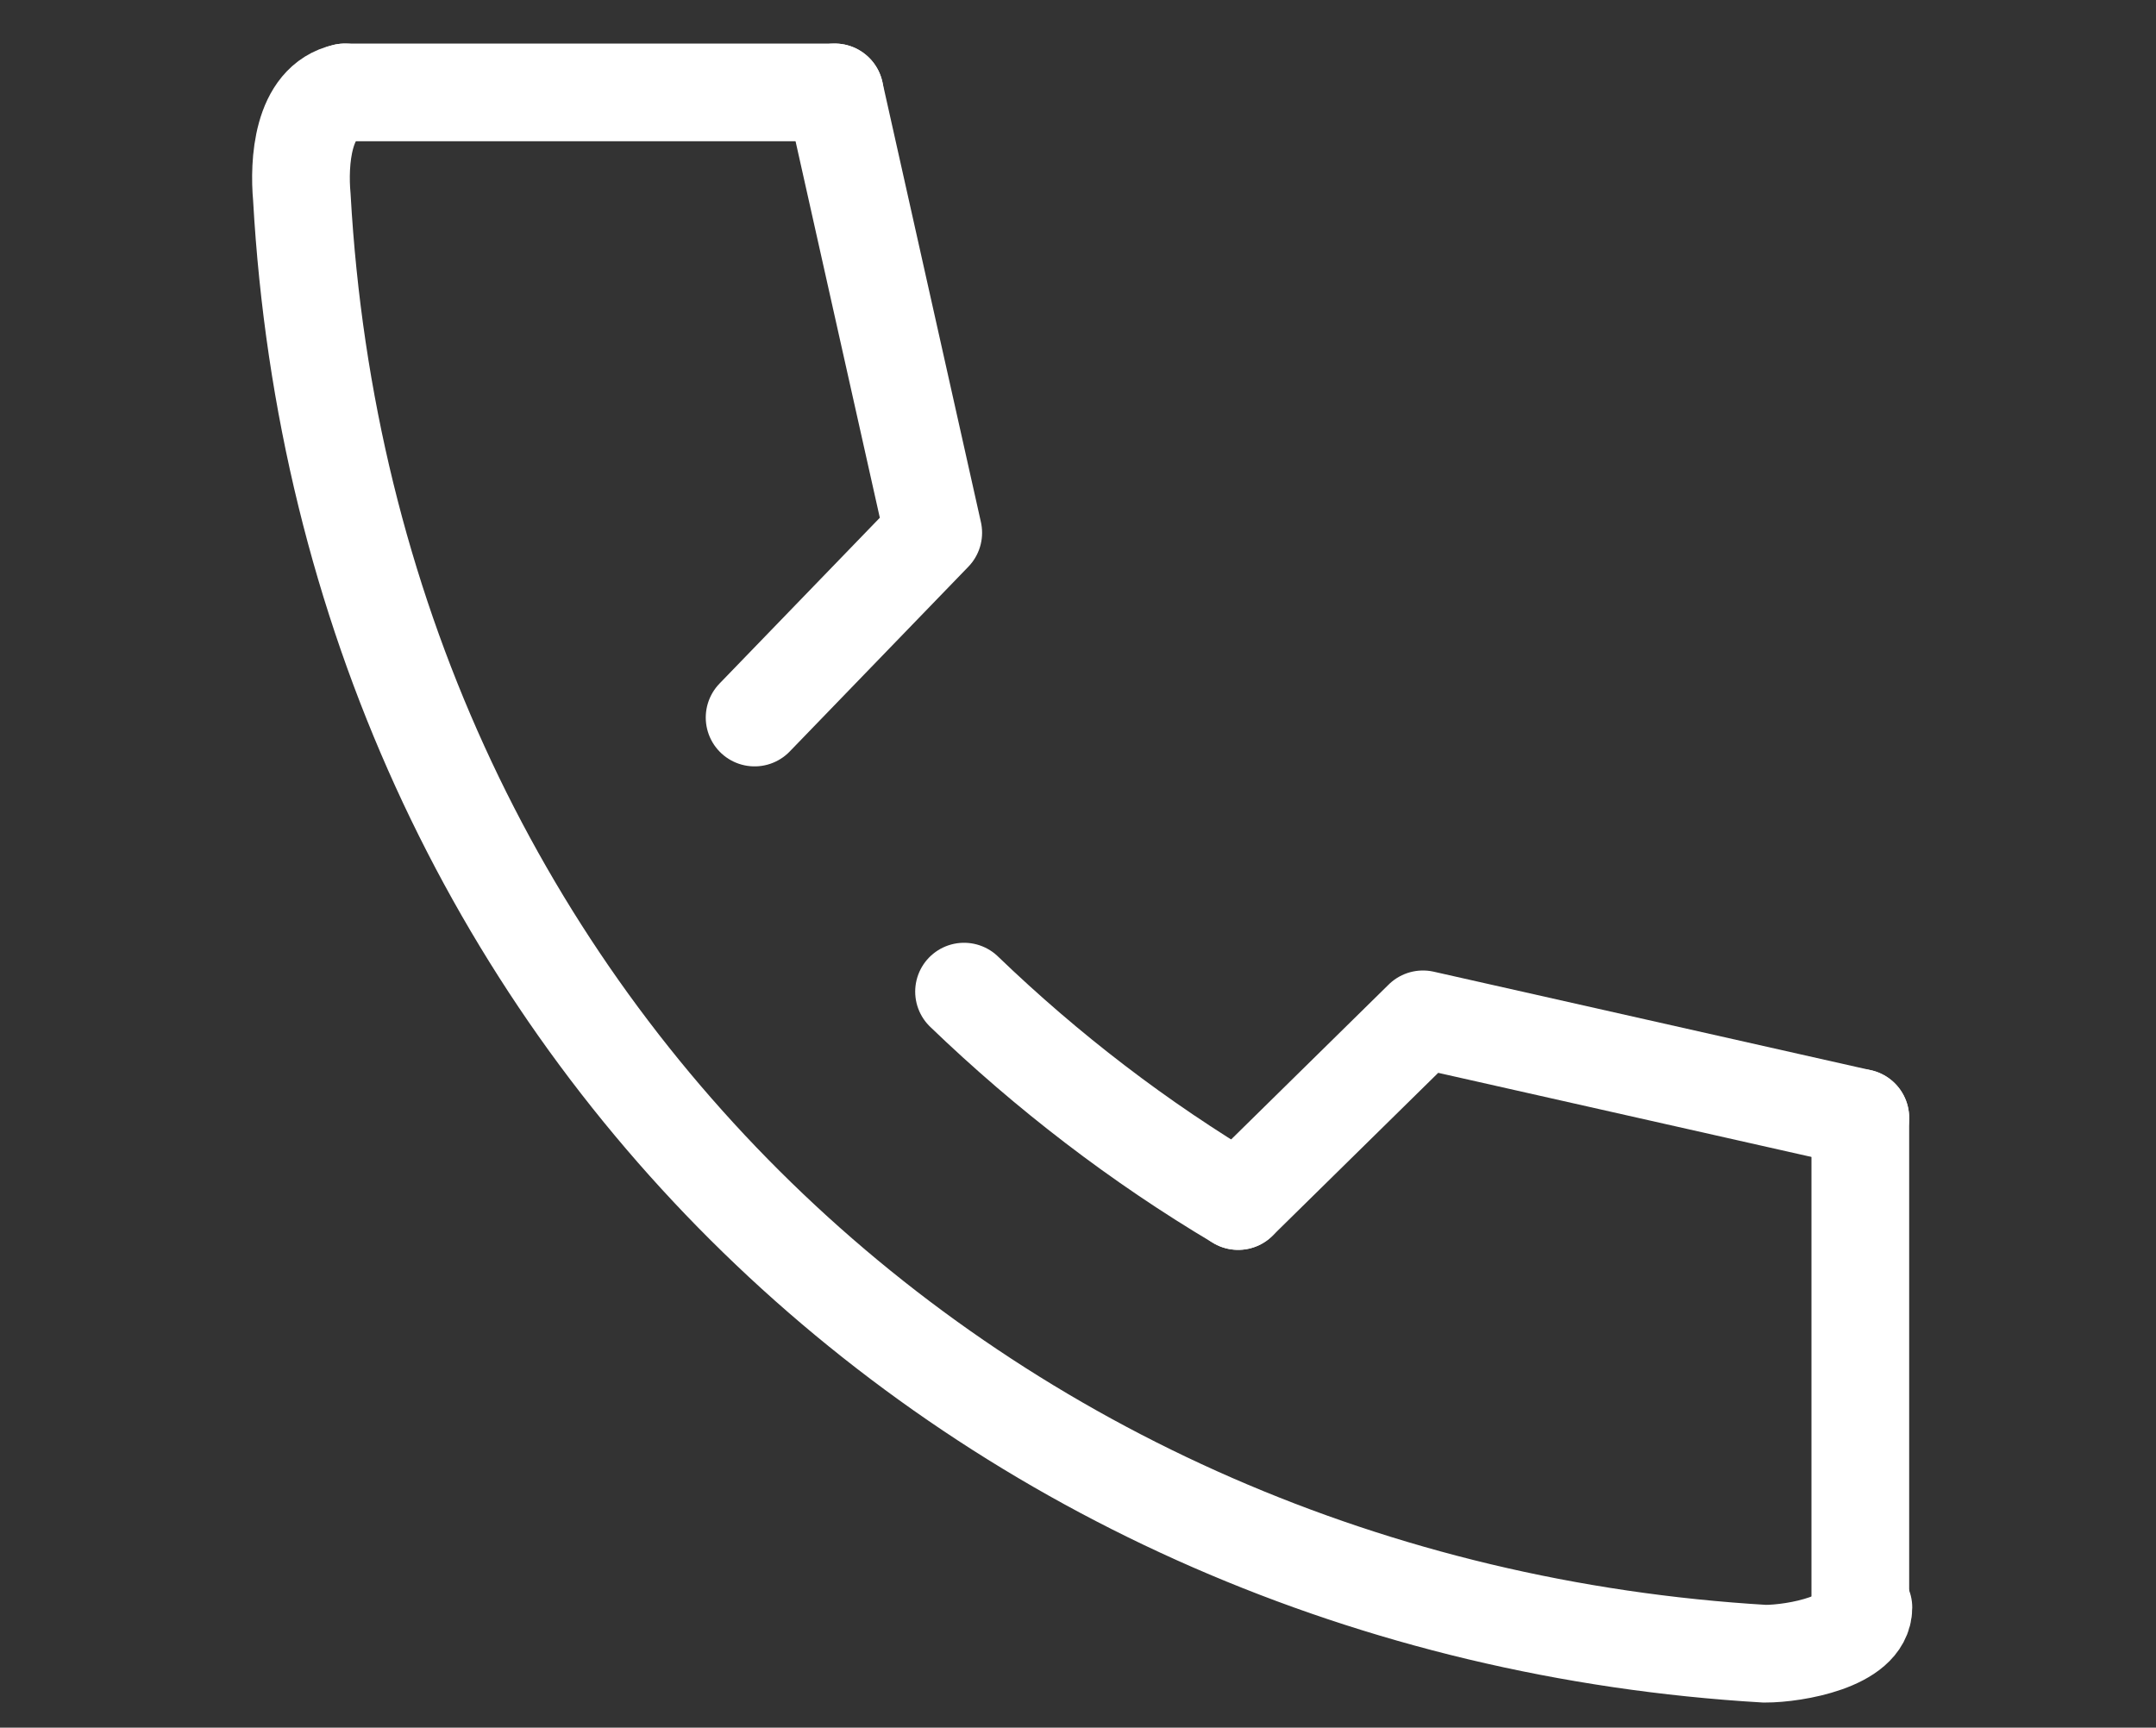 <?xml version="1.0" encoding="utf-8"?>
<!-- Generator: Adobe Illustrator 23.0.3, SVG Export Plug-In . SVG Version: 6.00 Build 0)  -->
<svg version="1.1" id="レイヤー_1" xmlns="http://www.w3.org/2000/svg" xmlns:xlink="http://www.w3.org/1999/xlink" x="0px"
	 y="0px" viewBox="0 0 70 56.1" style="enable-background:new 0 0 70 56.1;" xml:space="preserve">
<rect x="0" y="0" width="70" height="56.1" fill="#333333" stroke="none"/>
<style type="text/css">
	.st0{fill:none;stroke:#FFFFFF;stroke-width:3.172;stroke-linecap:round;stroke-miterlimit:10;}
	.st1{fill:none;stroke:#FFFFFF;stroke-width:3.172;stroke-linecap:round;stroke-linejoin:round;}
</style>
<g>
	<path class="st0" d="M11.2,3C9.8,3.3,9.7,5.3,9.8,6.4c1.5,26.8,22.1,45.8,47.5,47.3c1,0,3.2-0.4,3.2-1.5"/>
	<path class="st0" d="M31.3,32.2c2.7,2.6,5.7,4.9,8.9,6.8"/>
	<polyline class="st1" points="60.4,36.3 46.2,33.1 40.2,39 	"/>
	<polyline class="st1" points="27.1,3 30.3,17.3 24.5,23.3 	"/>
	<line class="st0" x1="11.2" y1="3" x2="27.1" y2="3"/>
	<line class="st0" x1="60.4" y1="36.3" x2="60.4" y2="52.2"/>
</g>
</svg>
